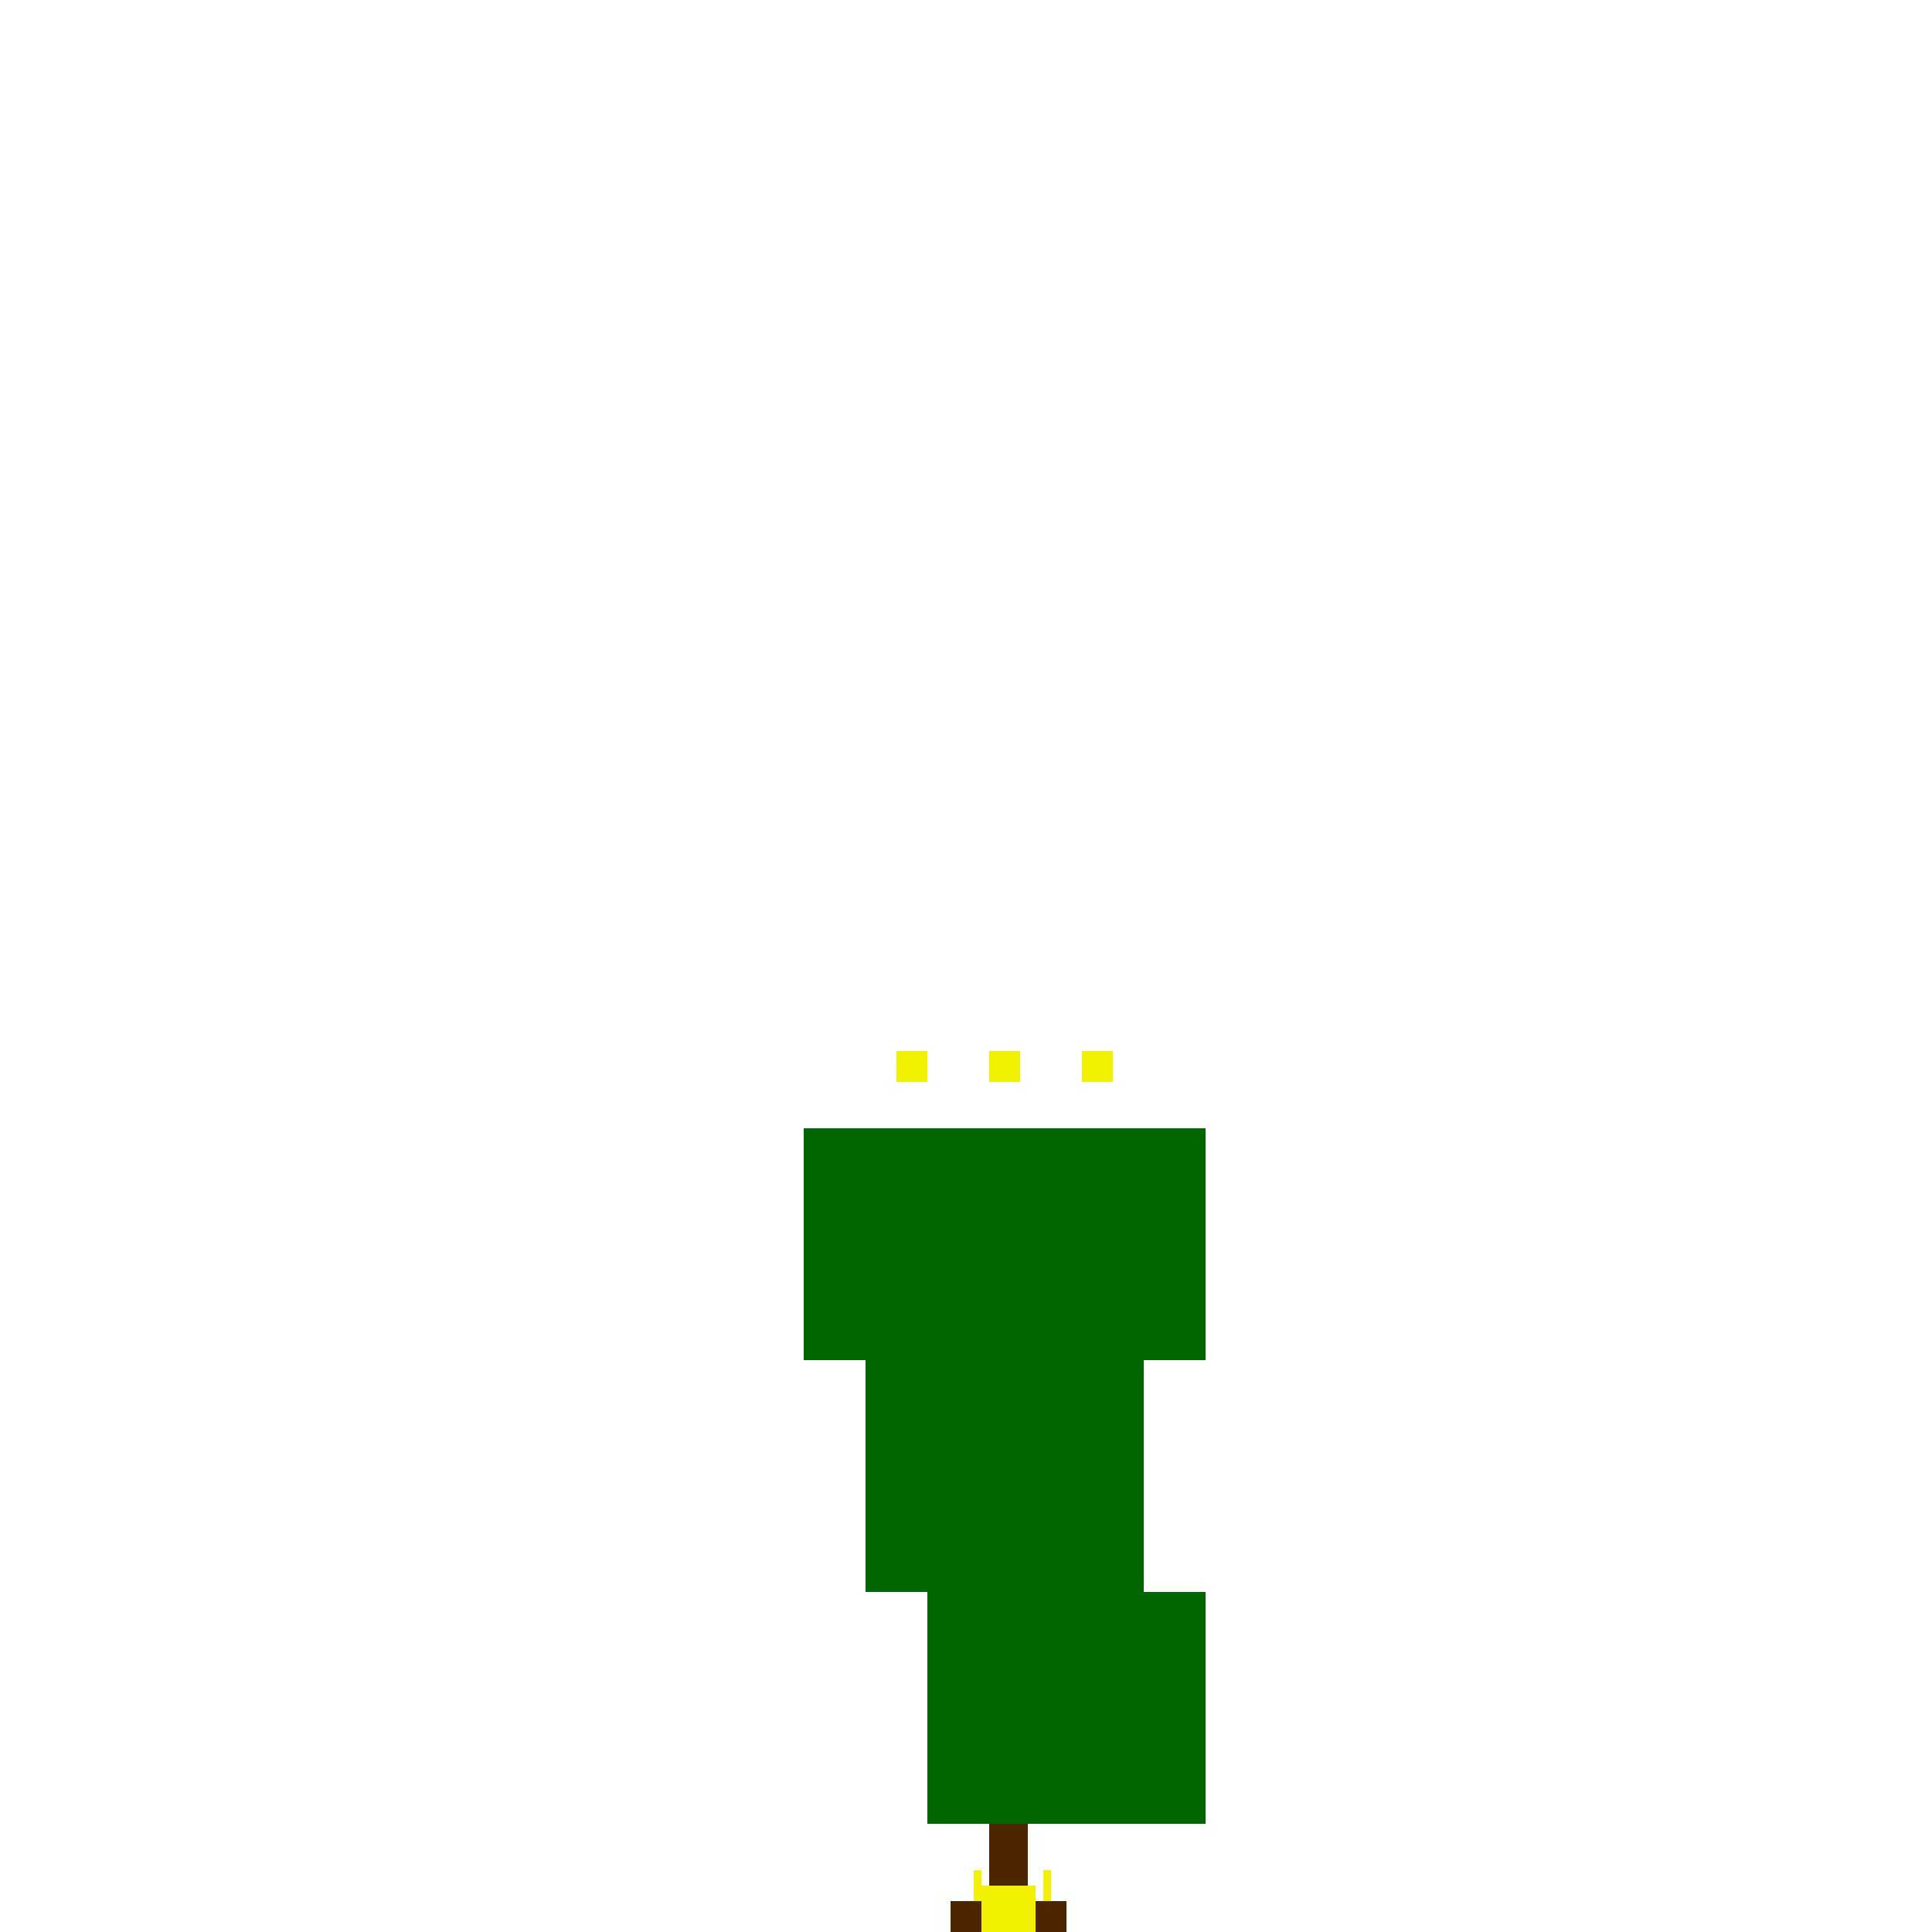 <!--

Generated by DrawGPT.
Free, open source, AI generated images in SVG, PNG, and HTML Canvas format.
https://drawgpt.ai

Created: 2023-09-26T02:44:40.282Z
Link: https://drawgpt.ai/prompt/16450/

-->
<svg xmlns="http://www.w3.org/2000/svg" xmlns:xlink="http://www.w3.org/1999/xlink" width="500" height="500"><defs/><g><rect fill="#764d00" stroke="none" x="256" y="472" width="10" height="40"/><rect fill="#006600" stroke="none" x="240" y="412" width="40" height="60"/><rect fill="#006600" stroke="none" x="272" y="412" width="40" height="60"/><rect fill="#006600" stroke="none" x="224" y="352" width="72" height="60"/><rect fill="#006600" stroke="none" x="208" y="292" width="104" height="60"/><rect fill="#f2f200" stroke="none" x="256" y="272" width="8" height="8"/><rect fill="#f2f200" stroke="none" x="232" y="272" width="8" height="8"/><rect fill="#f2f200" stroke="none" x="280" y="272" width="8" height="8"/><rect fill="#4d2600" stroke="none" x="256" y="472" width="10" height="20"/><rect fill="#4d2600" stroke="none" x="246" y="492" width="30" height="10"/><rect fill="#f2f200" stroke="none" x="254" y="488" width="14" height="14"/><rect fill="#f2f200" stroke="none" x="252" y="484" width="2" height="8"/><rect fill="#f2f200" stroke="none" x="270" y="484" width="2" height="8"/></g></svg>